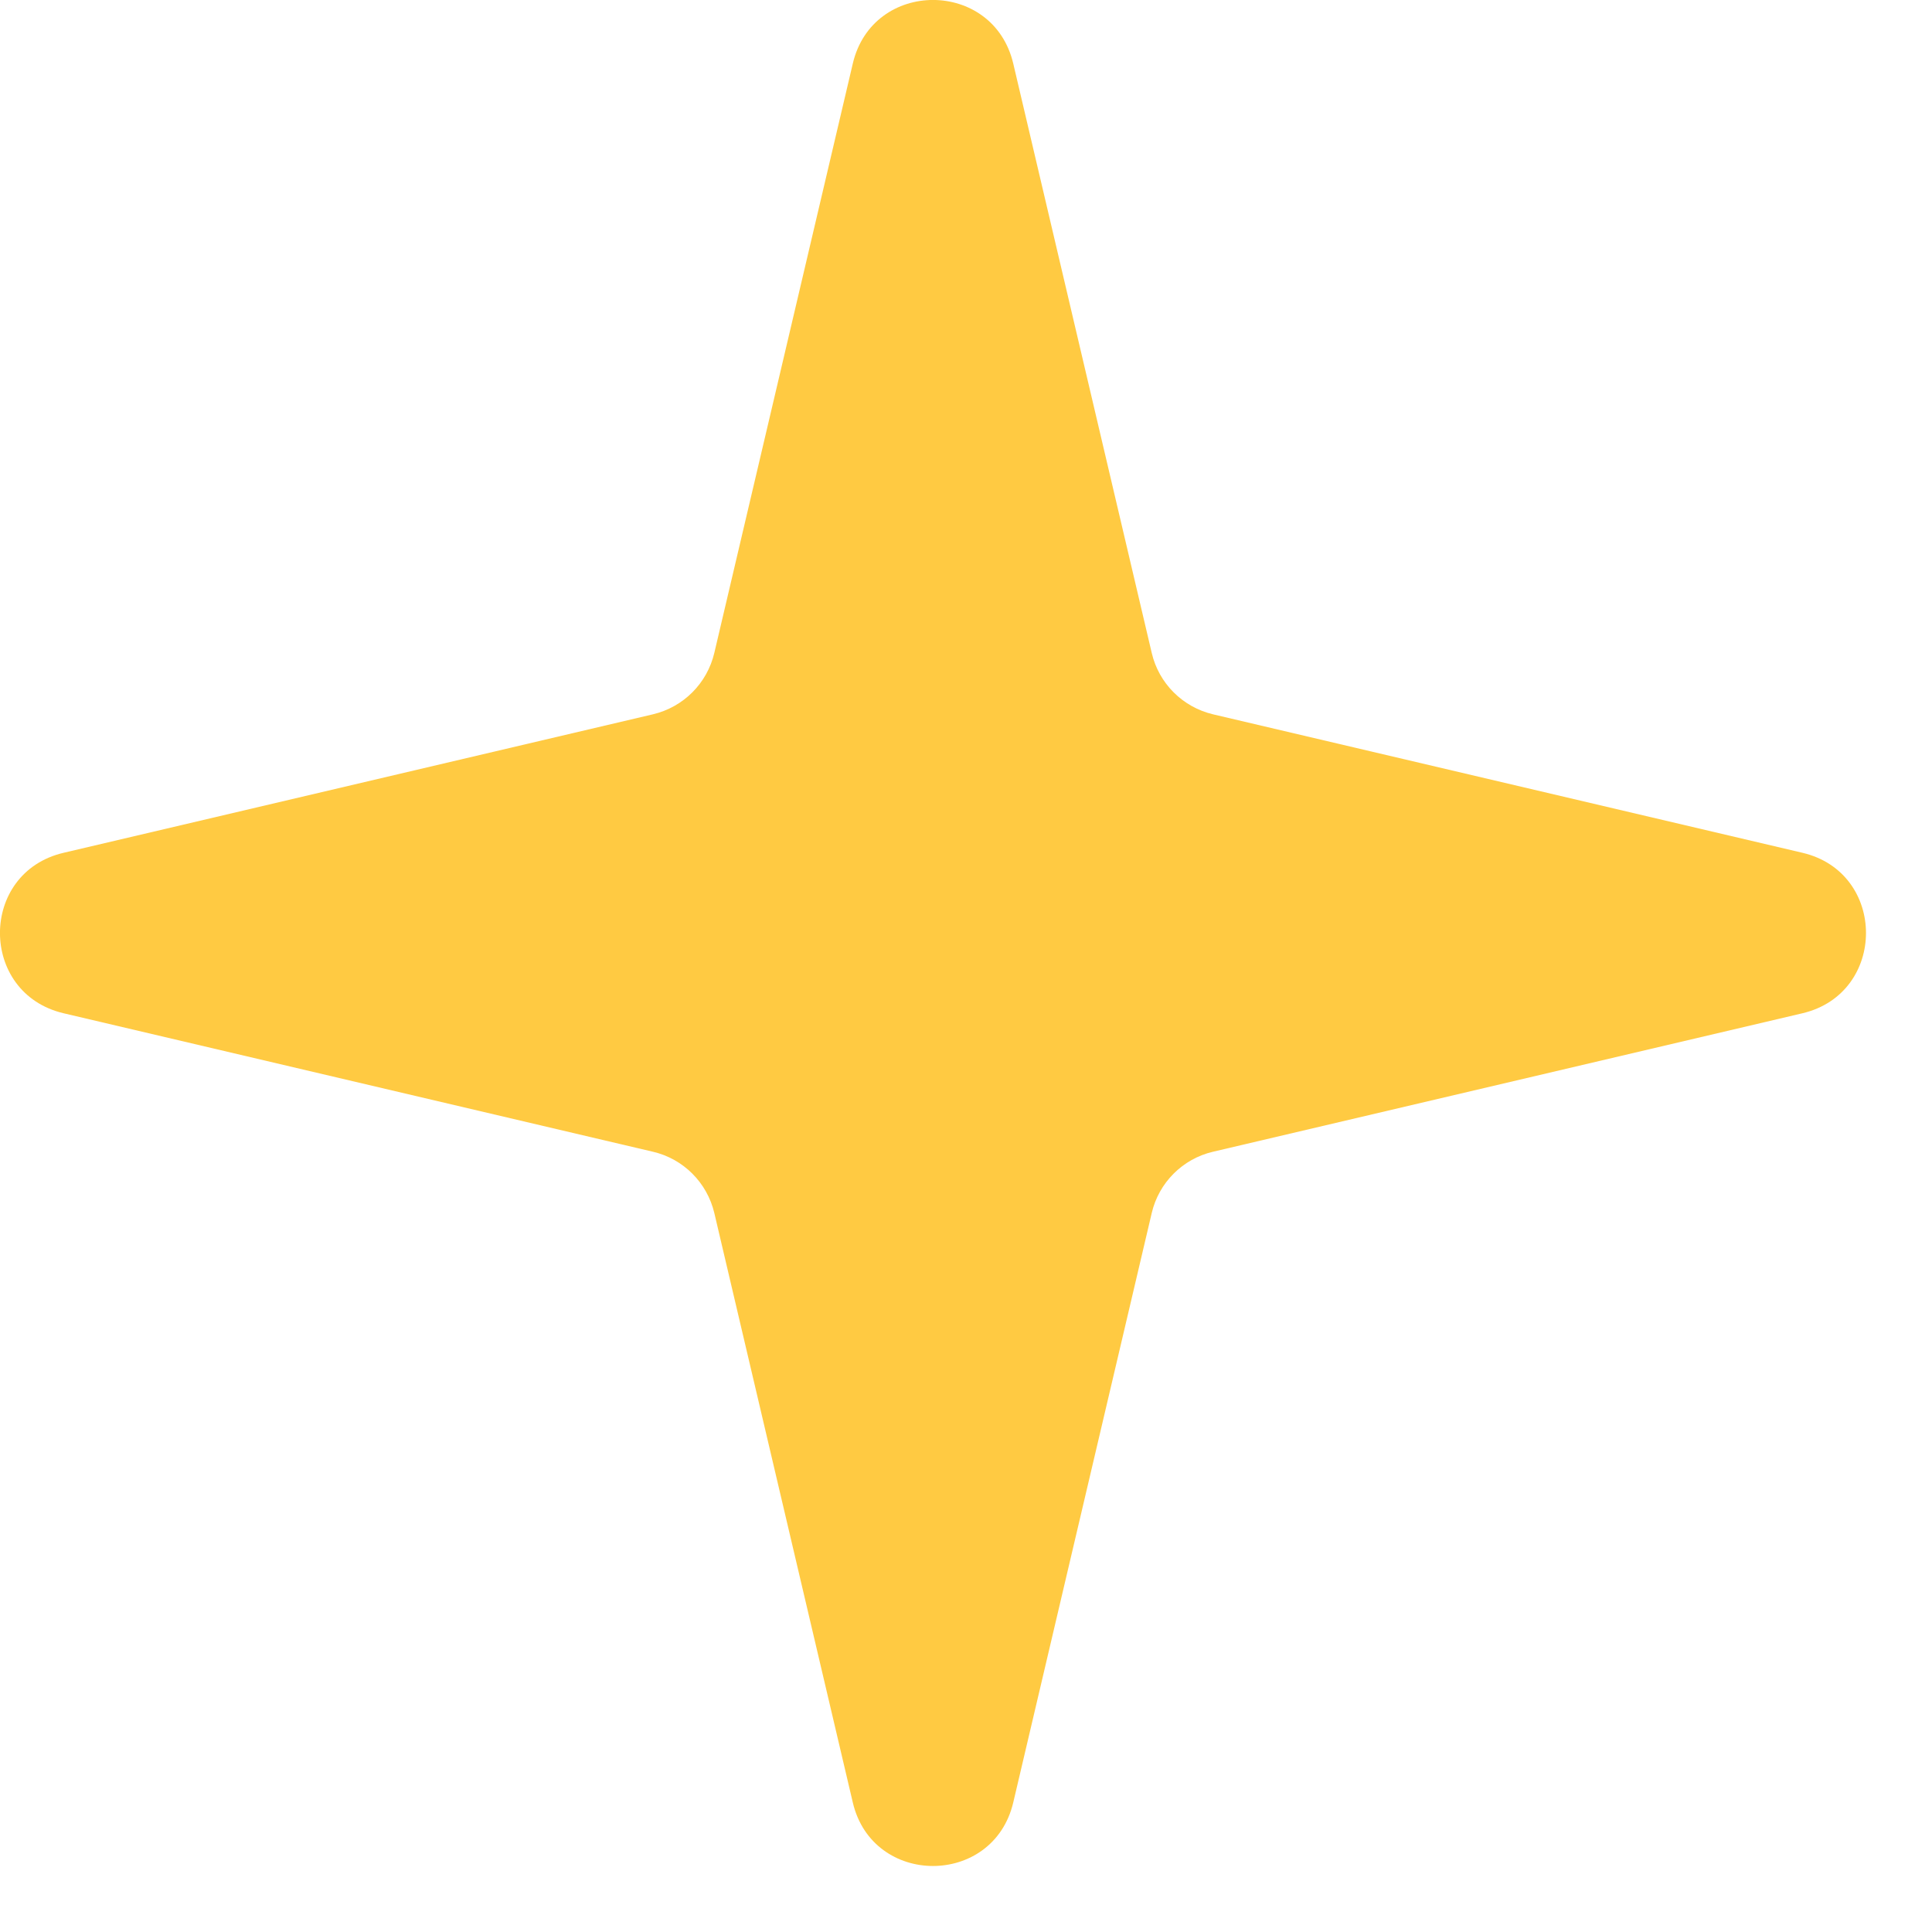 <?xml version="1.0" encoding="utf-8"?>
<svg xmlns="http://www.w3.org/2000/svg" fill="none" height="100%" overflow="visible" preserveAspectRatio="none" style="display: block;" viewBox="0 0 15 15" width="100%">
<path d="M6.621 0.494C6.775 -0.165 7.712 -0.165 7.867 0.494L8.942 5.069C8.997 5.306 9.182 5.49 9.418 5.546L13.994 6.621C14.652 6.775 14.652 7.712 13.994 7.867L9.418 8.942C9.182 8.997 8.997 9.182 8.942 9.418L7.867 13.994C7.712 14.652 6.775 14.652 6.621 13.994L5.546 9.418C5.49 9.182 5.306 8.997 5.069 8.942L0.494 7.867C-0.165 7.712 -0.165 6.775 0.494 6.621L5.069 5.546C5.306 5.49 5.49 5.306 5.546 5.069L6.621 0.494Z" fill="#FFCA42" id="Star 5"/>
</svg>